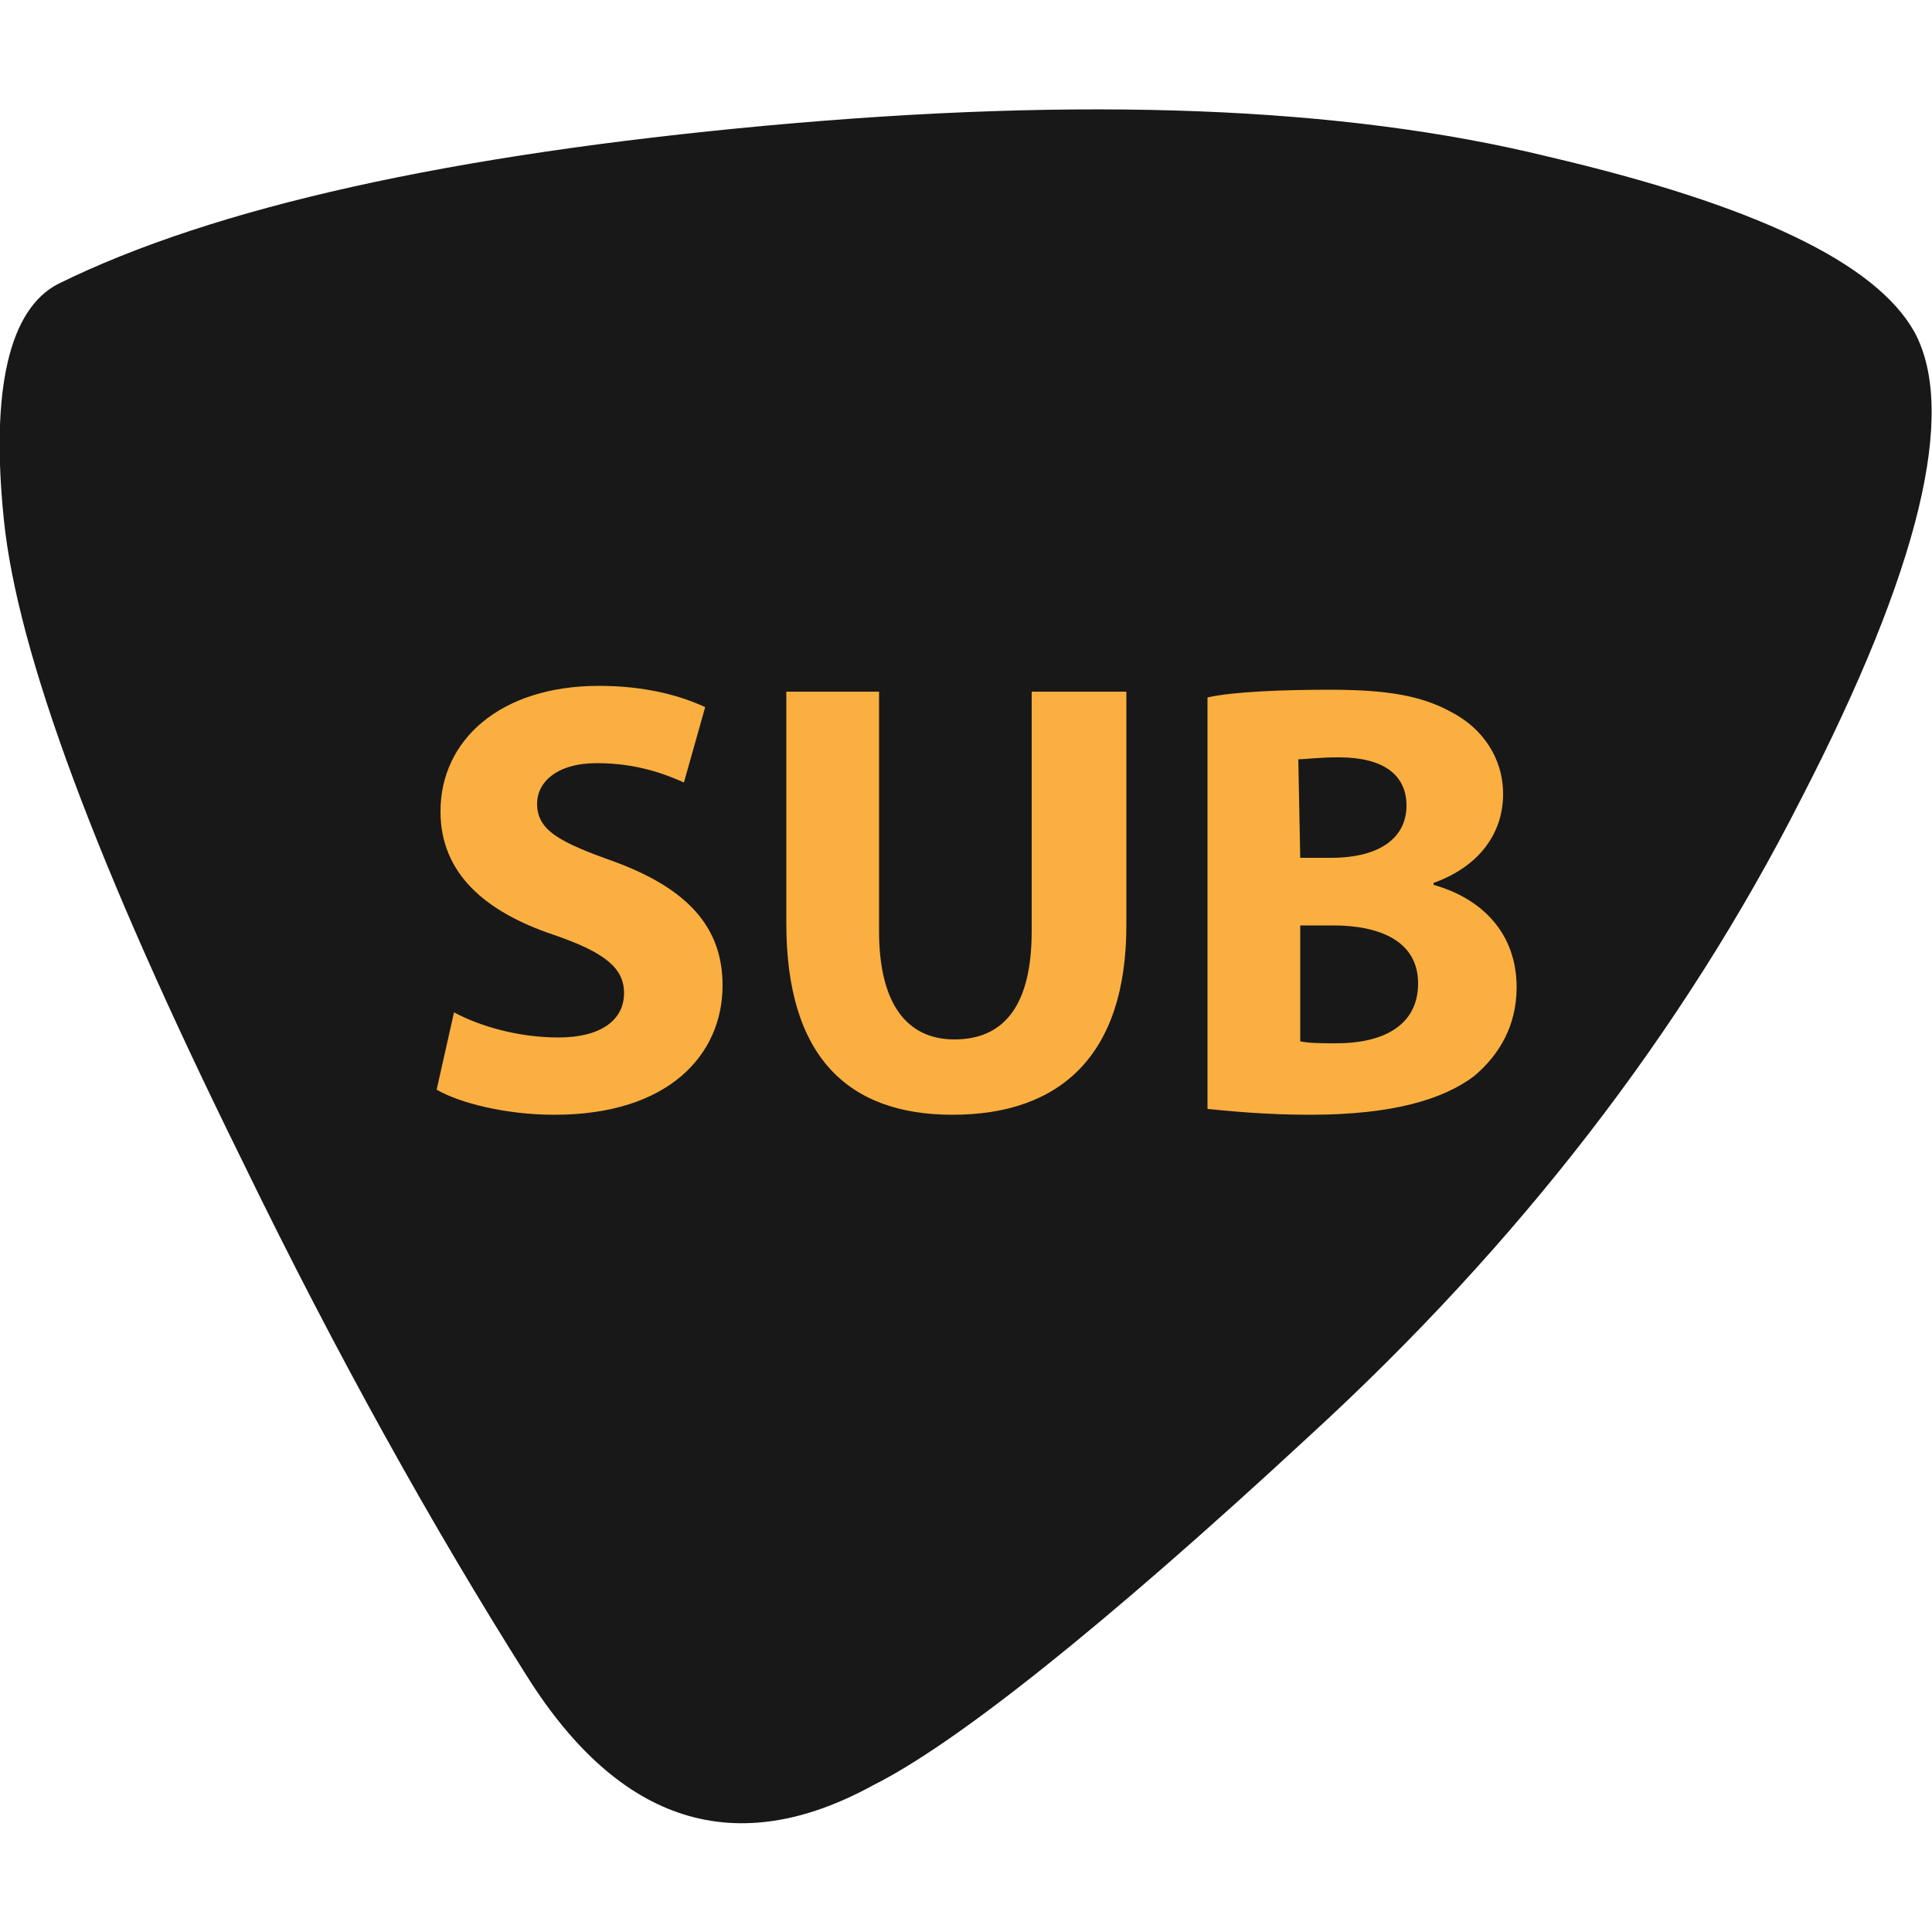 <?xml version="1.0" encoding="utf-8"?>
<!-- Generator: Adobe Illustrator 21.1.0, SVG Export Plug-In . SVG Version: 6.00 Build 0)  -->
<svg version="1.1" id="Layer_1" xmlns="http://www.w3.org/2000/svg" xmlns:xlink="http://www.w3.org/1999/xlink" x="0px" y="0px"
	 viewBox="0 0 100 100" style="enable-background:new 0 0 100 100;" xml:space="preserve">
<style type="text/css">
	.st0{fill:#181818;}
	.st1{enable-background:new    ;}
	.st2{fill:#FAAF40;}
</style>
<path class="st0" d="M99.1,17.2c2.2,4.1,0.3,12.2-5.9,24.2c-6.1,12-14.6,23-25.4,32.9c-10.8,10-18.4,16-22.6,18.1
	c-7.1,3.9-13.1,2-17.9-5.6S17.5,70.3,12.5,60C5,44.8,0.9,33.8,0.2,26.9C-0.5,20.1,0.5,16,3,14.7c8.1-4,20.4-6.7,36.7-8.2
	c16.4-1.5,29.8-1,40.4,1.6C90.8,10.6,97.1,13.6,99.1,17.2z"/>
<g>
	<g class="st1">
		<path class="st2" d="M23.5,52.4c1.3,0.7,3.3,1.3,5.4,1.3c2.2,0,3.4-0.9,3.4-2.3c0-1.3-1-2.1-3.6-3c-3.6-1.2-5.9-3.2-5.9-6.4
			c0-3.7,3.1-6.5,8.2-6.5c2.4,0,4.2,0.5,5.5,1.1l-1.1,3.9c-0.9-0.4-2.4-1-4.5-1s-3.1,1-3.1,2.1c0,1.4,1.2,2,4,3
			c3.8,1.4,5.6,3.4,5.6,6.4c0,3.6-2.8,6.7-8.7,6.7c-2.5,0-4.9-0.6-6.1-1.3L23.5,52.4z"/>
		<path class="st2" d="M45.5,35.8v12.4c0,3.7,1.4,5.6,3.9,5.6c2.6,0,4-1.8,4-5.6V35.8h4.9v12.1c0,6.7-3.4,9.8-9,9.8
			c-5.4,0-8.6-3-8.6-9.9v-12C40.7,35.8,45.5,35.8,45.5,35.8z"/>
		<path class="st2" d="M62.5,36.1c1.3-0.3,3.9-0.4,6.3-0.4c3,0,4.8,0.3,6.4,1.2c1.5,0.8,2.6,2.3,2.6,4.2s-1.1,3.7-3.6,4.6v0.1
			c2.5,0.7,4.3,2.5,4.3,5.3c0,2-0.9,3.5-2.2,4.6c-1.6,1.2-4.2,2-8.5,2c-2.4,0-4.2-0.2-5.3-0.3L62.5,36.1L62.5,36.1z M67.3,44.4h1.6
			c2.6,0,3.9-1.1,3.9-2.7c0-1.6-1.2-2.5-3.5-2.5c-1.1,0-1.7,0.1-2.1,0.1L67.3,44.4L67.3,44.4z M67.3,53.9c0.5,0.1,1.1,0.1,1.9,0.1
			c2.2,0,4.2-0.8,4.2-3.1c0-2.2-2-3-4.4-3h-1.7V53.9z"/>
	</g>
</g>
</svg>
